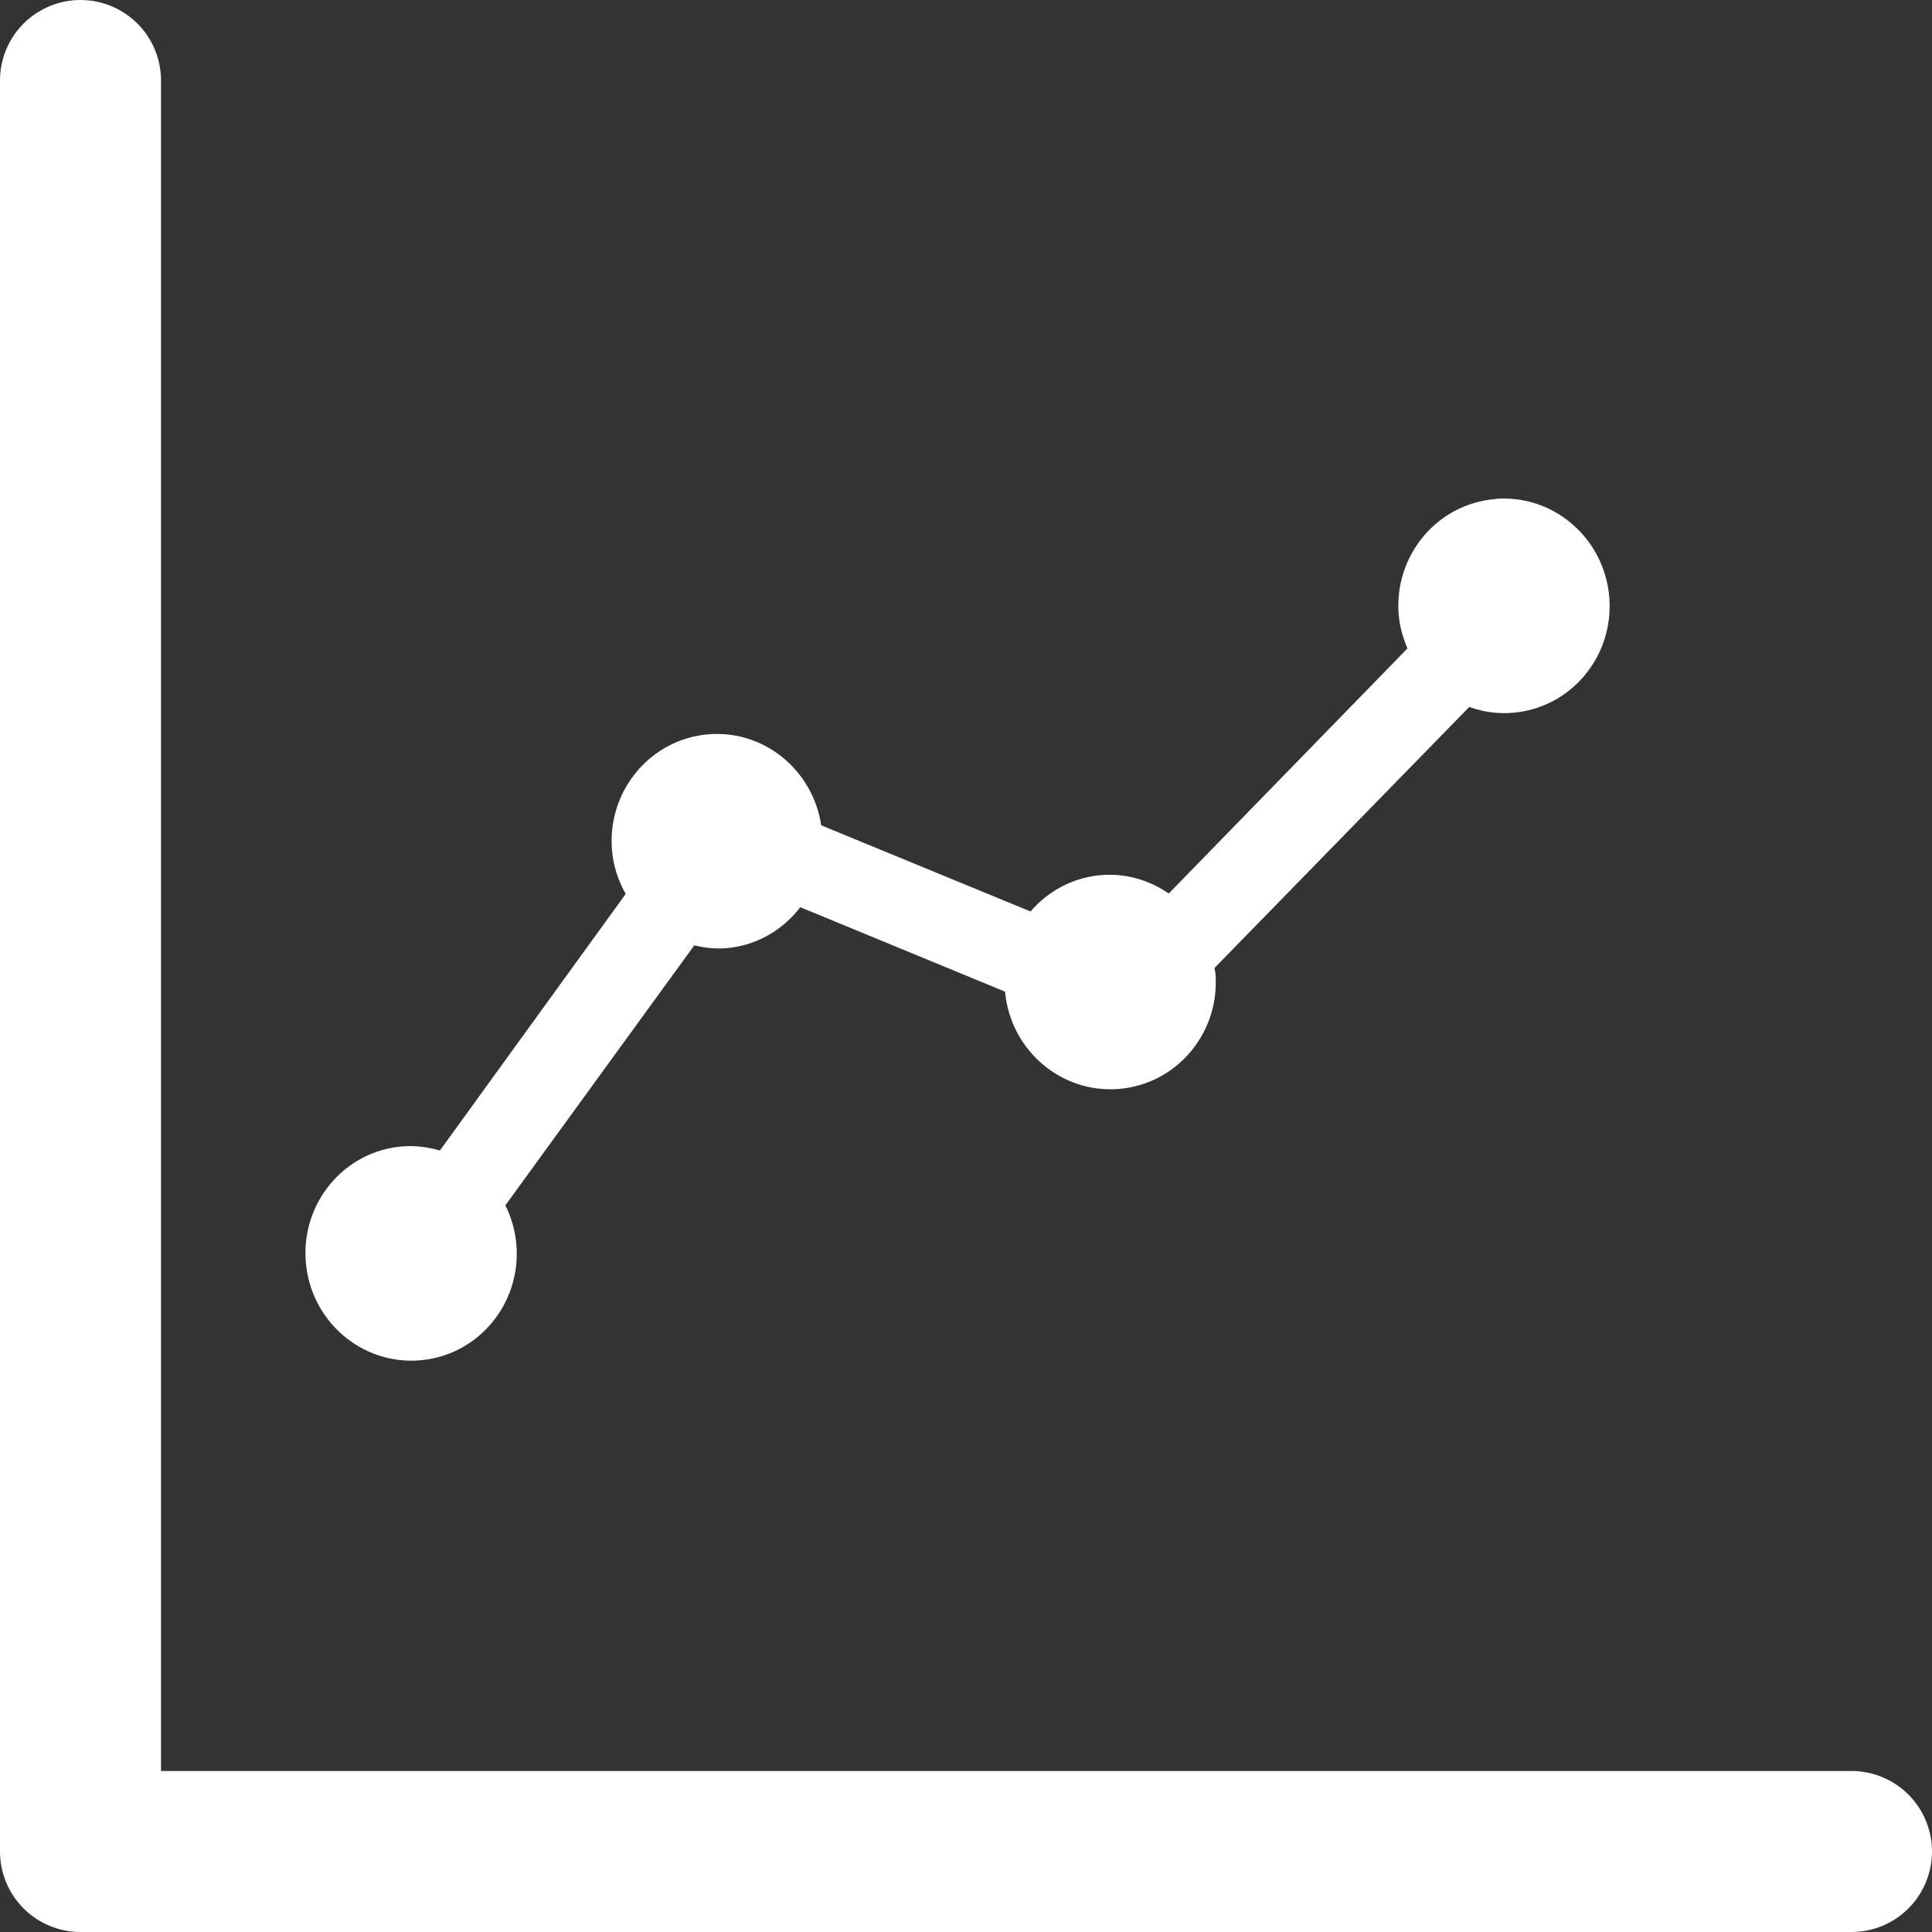 <?xml version="1.0" encoding="UTF-8"?>
<svg xmlns="http://www.w3.org/2000/svg" width="80" height="80" viewBox="0 0 80 80" fill="none">
  <rect x="0" y="0" width="80" height="80" fill="#333333" stroke="none"/>
  <g clip-path="url(#clip0_904_4890)">
    <path fill-rule="evenodd" clip-rule="evenodd" d="M76.667 73.333C77.551 73.333 78.399 73.685 79.024 74.31C79.649 74.935 80 75.783 80 76.667C80 77.551 79.649 78.398 79.024 79.024C78.399 79.649 77.551 80 76.667 80H3.333C2.449 80 1.601 79.649 0.976 79.024C0.351 78.398 0 77.551 0 76.667V3.333C0 2.449 0.351 1.601 0.976 0.976C1.601 0.351 2.449 0 3.333 0C4.217 0 5.065 0.351 5.691 0.976C6.316 1.601 6.667 2.449 6.667 3.333V73.333H76.667Z" fill="white"></path>
    <path d="M61.922 20.664C59.513 20.857 57.72 22.998 57.916 25.443C57.956 25.946 58.095 26.411 58.281 26.849L48.396 36.998C47.602 36.454 46.641 36.153 45.613 36.235C44.427 36.33 43.395 36.9 42.672 37.742L34.005 34.175C33.659 31.891 31.648 30.221 29.346 30.405C26.938 30.598 25.144 32.739 25.34 35.185C25.393 35.854 25.601 36.469 25.908 37.017L18.215 47.641C17.724 47.499 17.207 47.426 16.668 47.469C14.259 47.662 12.466 49.801 12.662 52.248C12.858 54.695 14.969 56.522 17.378 56.329C19.787 56.136 21.58 53.996 21.384 51.549C21.337 50.961 21.173 50.409 20.926 49.911L28.747 39.147C29.169 39.243 29.602 39.3 30.055 39.263C31.324 39.161 32.413 38.511 33.139 37.566L41.616 41.062C41.84 43.481 43.933 45.282 46.323 45.091C48.732 44.898 50.525 42.759 50.329 40.312C50.323 40.234 50.298 40.161 50.288 40.083L60.838 29.274C61.397 29.474 62.001 29.567 62.631 29.516C65.04 29.323 66.833 27.184 66.637 24.737C66.441 22.29 64.33 20.463 61.921 20.657L61.922 20.664Z" fill="white"></path>
  </g>
  <defs>
    <clipPath id="clip0_904_4890">
      <rect width="80" height="80" fill="white"></rect>
    </clipPath>
  </defs>
</svg>
